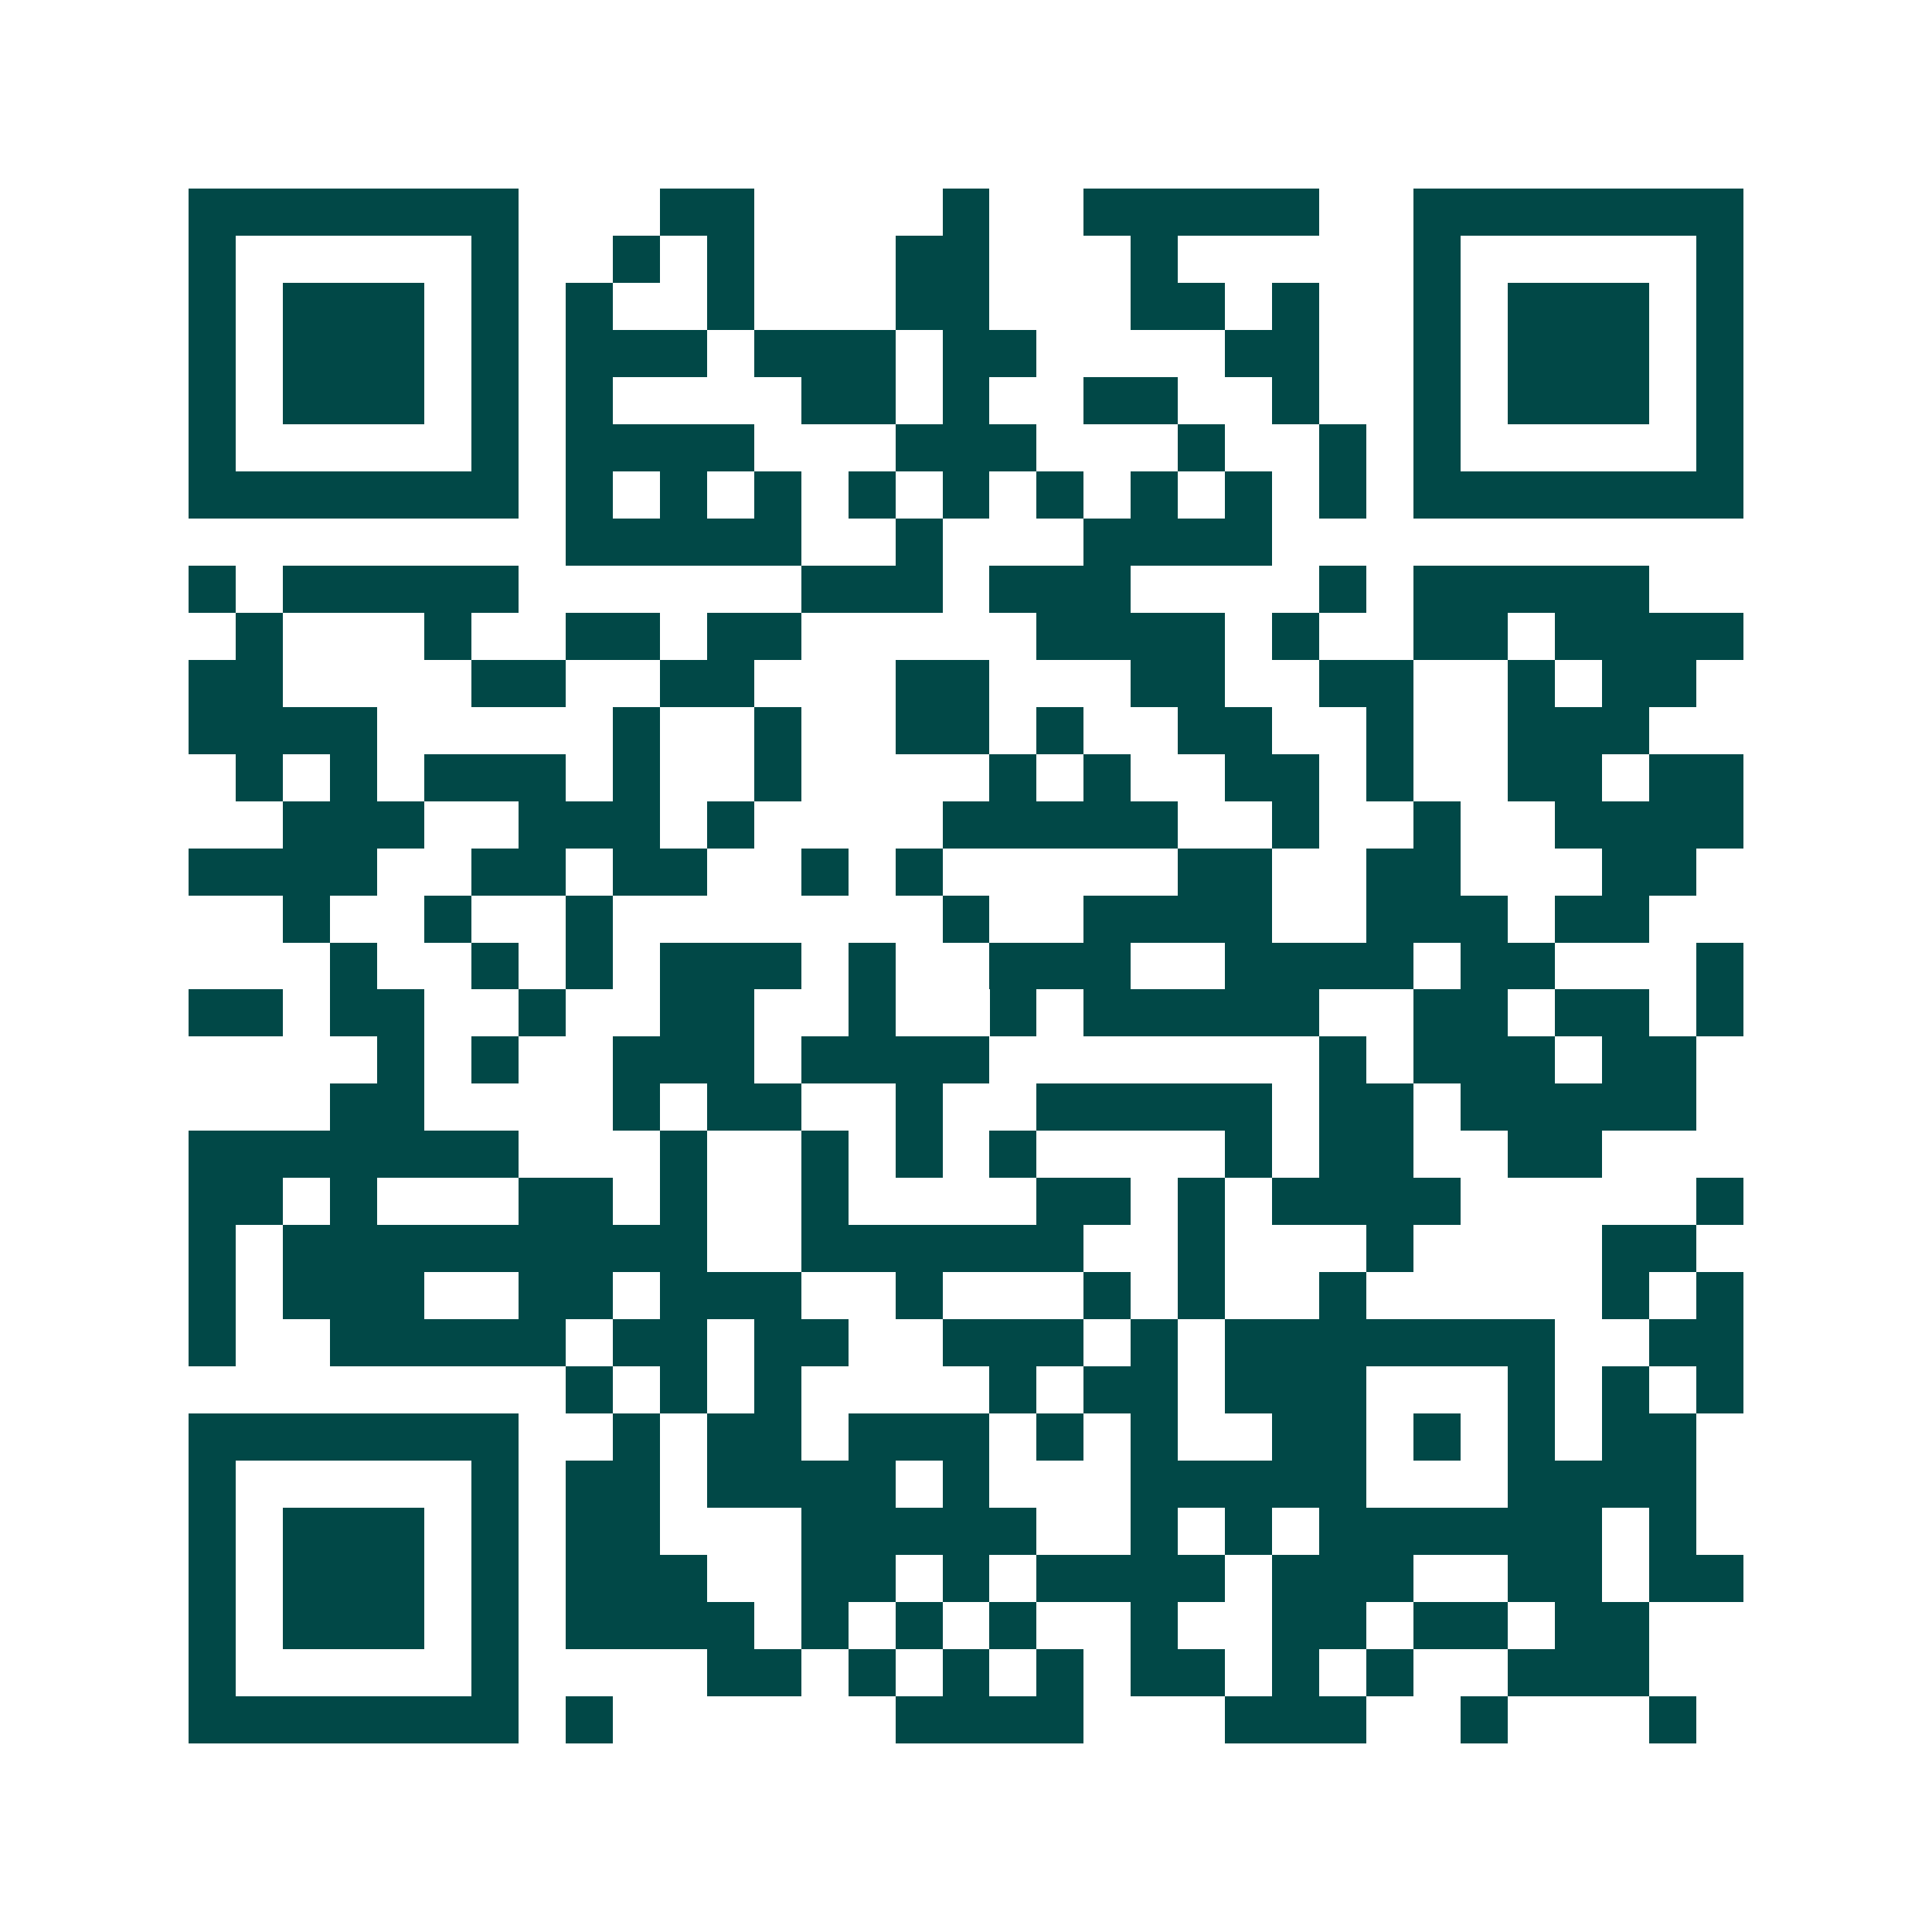 <svg xmlns="http://www.w3.org/2000/svg" width="200" height="200" viewBox="0 0 41 41" shape-rendering="crispEdges"><path fill="#ffffff" d="M0 0h41v41H0z"/><path stroke="#014847" d="M4 4.5h7m3 0h2m4 0h1m2 0h5m2 0h7M4 5.5h1m5 0h1m2 0h1m1 0h1m3 0h2m3 0h1m5 0h1m5 0h1M4 6.5h1m1 0h3m1 0h1m1 0h1m2 0h1m3 0h2m3 0h2m1 0h1m2 0h1m1 0h3m1 0h1M4 7.5h1m1 0h3m1 0h1m1 0h3m1 0h3m1 0h2m4 0h2m2 0h1m1 0h3m1 0h1M4 8.5h1m1 0h3m1 0h1m1 0h1m4 0h2m1 0h1m2 0h2m2 0h1m2 0h1m1 0h3m1 0h1M4 9.5h1m5 0h1m1 0h4m3 0h3m3 0h1m2 0h1m1 0h1m5 0h1M4 10.5h7m1 0h1m1 0h1m1 0h1m1 0h1m1 0h1m1 0h1m1 0h1m1 0h1m1 0h1m1 0h7M12 11.5h5m2 0h1m3 0h4M4 12.5h1m1 0h5m6 0h3m1 0h3m4 0h1m1 0h5M5 13.5h1m3 0h1m2 0h2m1 0h2m5 0h4m1 0h1m2 0h2m1 0h4M4 14.5h2m4 0h2m2 0h2m3 0h2m3 0h2m2 0h2m2 0h1m1 0h2M4 15.5h4m5 0h1m2 0h1m2 0h2m1 0h1m2 0h2m2 0h1m2 0h3M5 16.5h1m1 0h1m1 0h3m1 0h1m2 0h1m4 0h1m1 0h1m2 0h2m1 0h1m2 0h2m1 0h2M6 17.5h3m2 0h3m1 0h1m4 0h5m2 0h1m2 0h1m2 0h4M4 18.5h4m2 0h2m1 0h2m2 0h1m1 0h1m5 0h2m2 0h2m3 0h2M6 19.5h1m2 0h1m2 0h1m7 0h1m2 0h4m2 0h3m1 0h2M7 20.5h1m2 0h1m1 0h1m1 0h3m1 0h1m2 0h3m2 0h4m1 0h2m3 0h1M4 21.5h2m1 0h2m2 0h1m2 0h2m2 0h1m2 0h1m1 0h5m2 0h2m1 0h2m1 0h1M8 22.5h1m1 0h1m2 0h3m1 0h4m7 0h1m1 0h3m1 0h2M7 23.5h2m4 0h1m1 0h2m2 0h1m2 0h5m1 0h2m1 0h5M4 24.5h7m3 0h1m2 0h1m1 0h1m1 0h1m4 0h1m1 0h2m2 0h2M4 25.5h2m1 0h1m3 0h2m1 0h1m2 0h1m4 0h2m1 0h1m1 0h4m5 0h1M4 26.5h1m1 0h9m2 0h6m2 0h1m3 0h1m4 0h2M4 27.5h1m1 0h3m2 0h2m1 0h3m2 0h1m3 0h1m1 0h1m2 0h1m5 0h1m1 0h1M4 28.5h1m2 0h5m1 0h2m1 0h2m2 0h3m1 0h1m1 0h7m2 0h2M12 29.5h1m1 0h1m1 0h1m4 0h1m1 0h2m1 0h3m3 0h1m1 0h1m1 0h1M4 30.5h7m2 0h1m1 0h2m1 0h3m1 0h1m1 0h1m2 0h2m1 0h1m1 0h1m1 0h2M4 31.5h1m5 0h1m1 0h2m1 0h4m1 0h1m3 0h5m3 0h4M4 32.5h1m1 0h3m1 0h1m1 0h2m3 0h5m2 0h1m1 0h1m1 0h6m1 0h1M4 33.5h1m1 0h3m1 0h1m1 0h3m2 0h2m1 0h1m1 0h4m1 0h3m2 0h2m1 0h2M4 34.5h1m1 0h3m1 0h1m1 0h4m1 0h1m1 0h1m1 0h1m2 0h1m2 0h2m1 0h2m1 0h2M4 35.5h1m5 0h1m4 0h2m1 0h1m1 0h1m1 0h1m1 0h2m1 0h1m1 0h1m2 0h3M4 36.5h7m1 0h1m6 0h4m3 0h3m2 0h1m3 0h1"/></svg>
